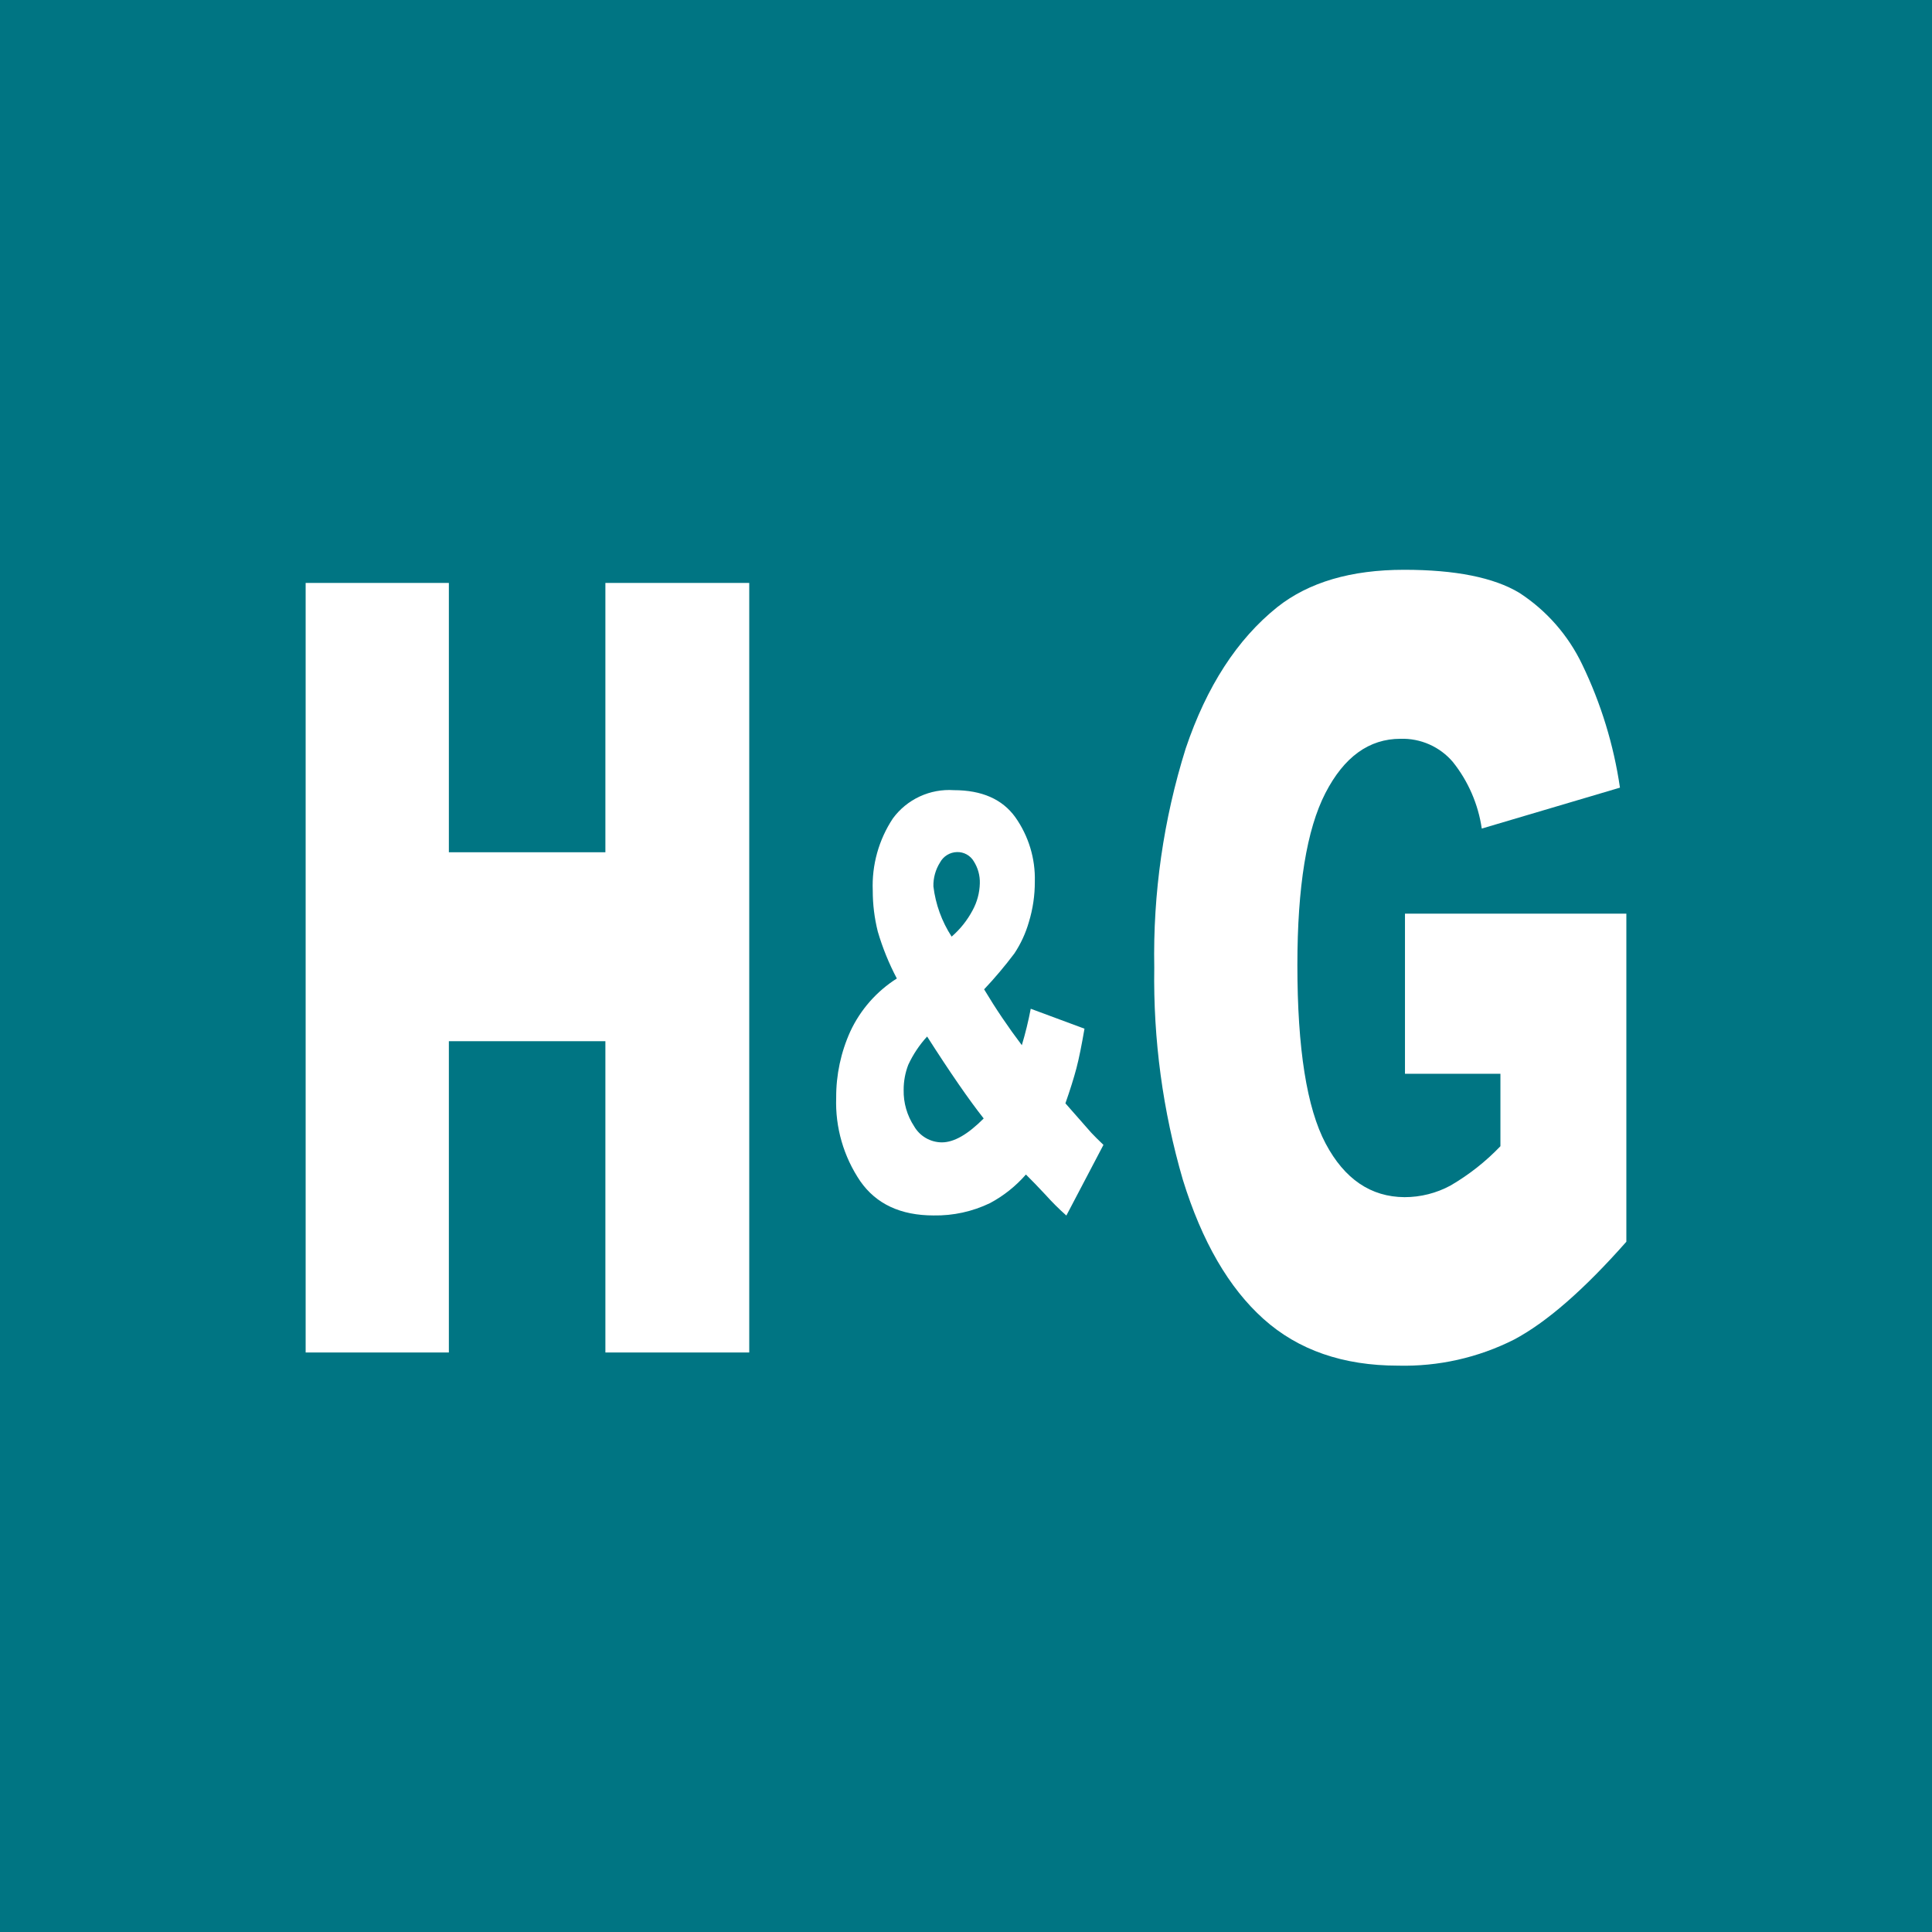 <svg width="512" height="512" viewBox="0 0 512 512" fill="none" xmlns="http://www.w3.org/2000/svg">
<rect width="512" height="512" fill="#007583"/>
<path d="M81 154.484H118.954V225.857H160.435V154.484H198.556V358.423H160.435V275.929H118.954V358.423H81V154.484Z" fill="white"/>
<path d="M273.156 267.33L287.4 272.614C286.65 276.957 285.956 280.471 285.262 283.099C284.568 285.727 283.596 288.825 282.346 292.394L289.204 300.195C290.037 301.08 291.12 302.159 292.425 303.404L282.596 322.132C280.642 320.394 278.788 318.547 277.043 316.6C275.128 314.525 273.378 312.754 271.879 311.26C269.194 314.343 265.967 316.912 262.356 318.84C257.703 321.081 252.586 322.2 247.418 322.105C238.682 322.105 232.203 319.08 227.983 313.031C223.559 306.512 221.323 298.764 221.597 290.9C221.566 284.844 222.844 278.853 225.345 273.333C228.026 267.581 232.303 262.714 237.673 259.308C235.573 255.338 233.88 251.167 232.62 246.859C231.733 243.312 231.285 239.67 231.287 236.015C231.012 229.244 232.876 222.558 236.618 216.899C238.457 214.392 240.904 212.39 243.729 211.079C246.555 209.768 249.667 209.191 252.777 209.402C260.181 209.402 265.604 211.781 269.047 216.539C272.586 221.529 274.408 227.527 274.239 233.635C274.253 237.272 273.72 240.89 272.656 244.369C271.812 247.314 270.52 250.113 268.825 252.668C266.331 255.987 263.652 259.164 260.801 262.185C263.861 267.295 267.198 272.236 270.796 276.985C271.749 273.809 272.537 270.587 273.156 267.33ZM245.697 274.689C243.654 276.917 241.968 279.446 240.699 282.186C239.884 284.305 239.47 286.556 239.478 288.825C239.405 292.249 240.373 295.614 242.254 298.48C242.996 299.766 244.063 300.836 245.349 301.583C246.635 302.331 248.095 302.73 249.584 302.74C252.86 302.74 256.497 300.61 260.69 296.405C256.784 291.462 251.787 284.224 245.697 274.689ZM252.194 248.214C254.462 246.253 256.345 243.89 257.747 241.243C258.942 239.058 259.599 236.621 259.663 234.133C259.735 232.052 259.173 229.998 258.052 228.241C257.599 227.481 256.952 226.856 256.176 226.428C255.4 226 254.524 225.786 253.638 225.807C252.705 225.825 251.793 226.091 250.998 226.577C250.202 227.064 249.551 227.753 249.112 228.573C247.917 230.468 247.309 232.671 247.363 234.908C247.934 239.652 249.587 244.204 252.194 248.214Z" fill="white"/>
<path d="M372.333 284.561V242.125H431V329.073C419.764 341.798 409.834 350.448 401.208 355.021C391.702 359.815 381.151 362.181 370.501 361.91C355.933 361.91 344.05 357.788 334.851 349.544C325.651 341.3 318.525 329.008 313.472 312.668C308.15 294.411 305.595 275.464 305.892 256.455C305.523 236.77 308.335 217.155 314.221 198.361C319.774 181.891 327.872 169.397 338.516 160.876C346.845 154.292 358.043 151 372.111 151C385.697 151 395.878 153.038 402.652 157.114C409.856 161.799 415.621 168.376 419.311 176.119C424.281 186.424 427.652 197.421 429.306 208.735L392.685 219.579C391.741 213.124 389.096 207.034 385.022 201.929C383.321 199.93 381.189 198.339 378.786 197.276C376.382 196.213 373.768 195.704 371.139 195.788C362.81 195.788 356.174 200.592 351.232 210.201C346.29 219.809 343.819 234.997 343.819 255.763C343.819 277.894 346.317 293.663 351.315 303.069C356.313 312.474 363.282 317.205 372.222 317.26C376.469 317.261 380.649 316.205 384.383 314.189C389.266 311.349 393.724 307.838 397.627 303.76V284.561H372.333Z" fill="white"/>
</svg>
